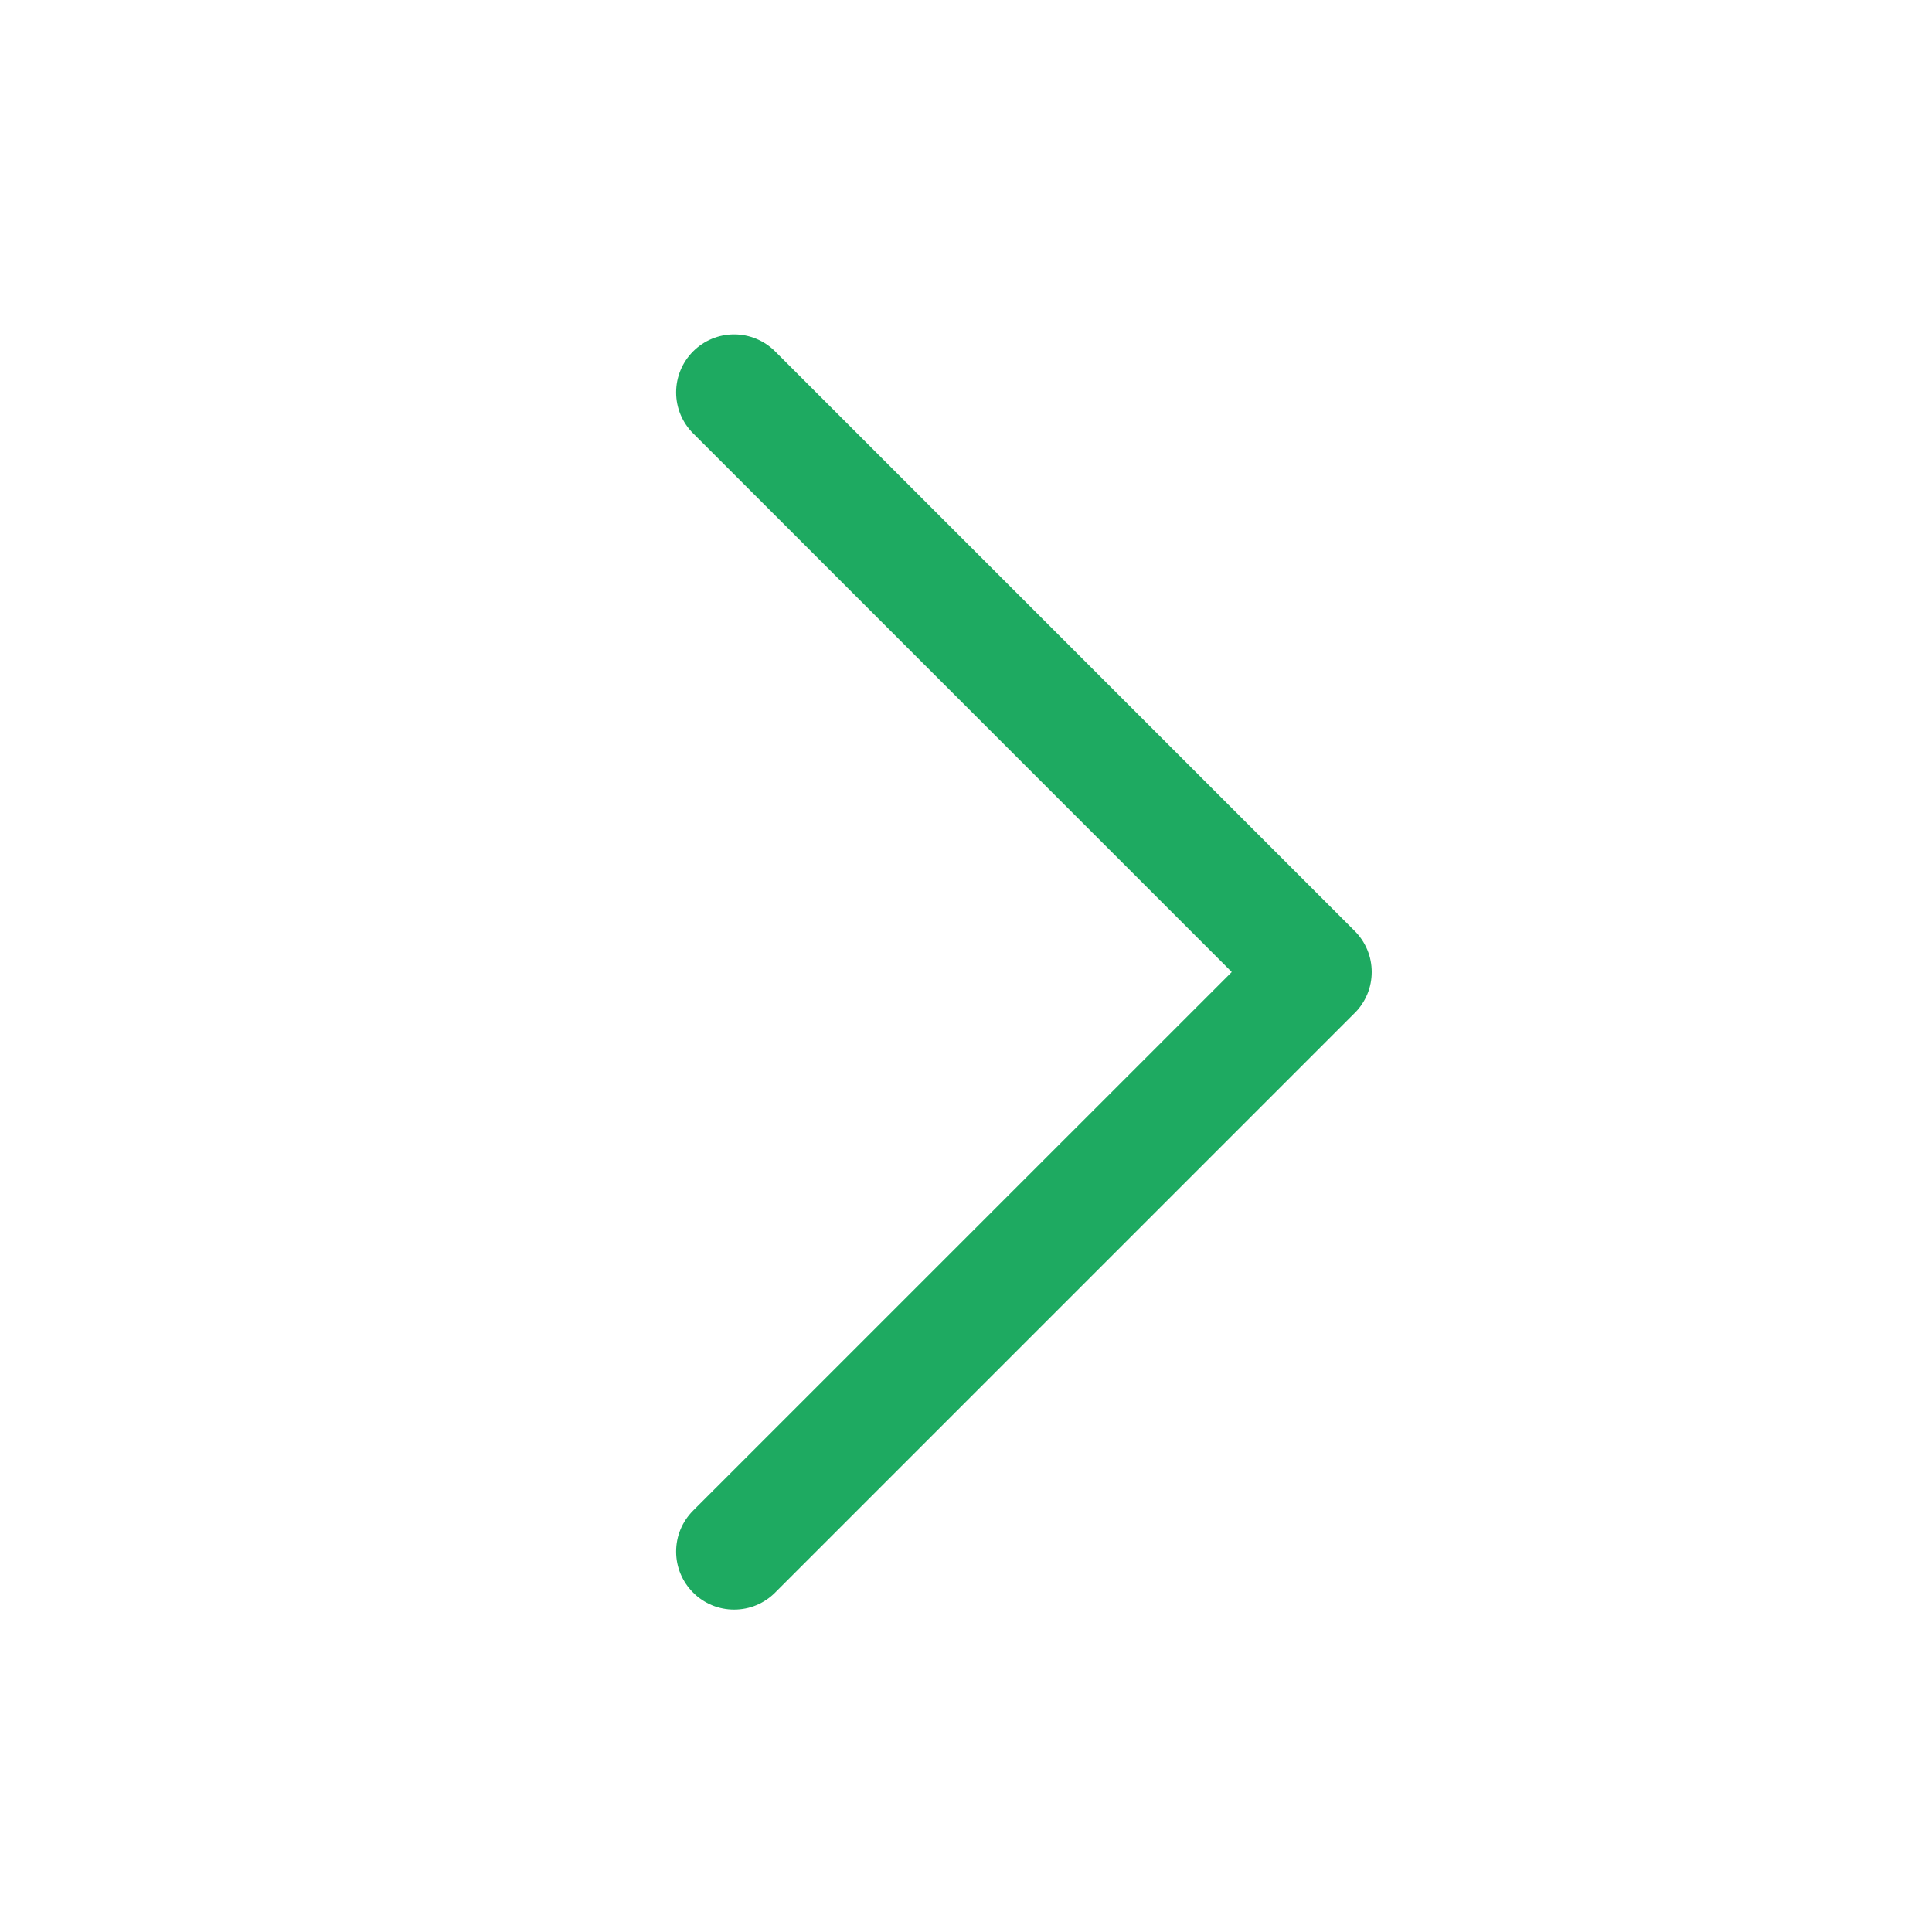 <svg width="25" height="25" viewBox="0 0 25 25" fill="none" xmlns="http://www.w3.org/2000/svg">
<path d="M8.969 19.547C8.899 19.617 8.844 19.699 8.806 19.79C8.768 19.881 8.749 19.979 8.749 20.078C8.749 20.176 8.768 20.274 8.806 20.365C8.844 20.456 8.899 20.538 8.969 20.608C9.038 20.678 9.121 20.733 9.212 20.771C9.303 20.809 9.401 20.828 9.499 20.828C9.598 20.828 9.696 20.809 9.787 20.771C9.878 20.733 9.96 20.678 10.03 20.608L17.53 13.108C17.6 13.039 17.655 12.956 17.693 12.865C17.731 12.774 17.75 12.676 17.75 12.578C17.75 12.479 17.731 12.381 17.693 12.29C17.655 12.199 17.6 12.117 17.53 12.047L10.03 4.547C9.889 4.406 9.698 4.327 9.499 4.327C9.3 4.327 9.11 4.406 8.969 4.547C8.828 4.688 8.749 4.879 8.749 5.078C8.749 5.277 8.828 5.467 8.969 5.608L15.939 12.578L8.969 19.547Z" fill="#1EAA61"/>
</svg>

